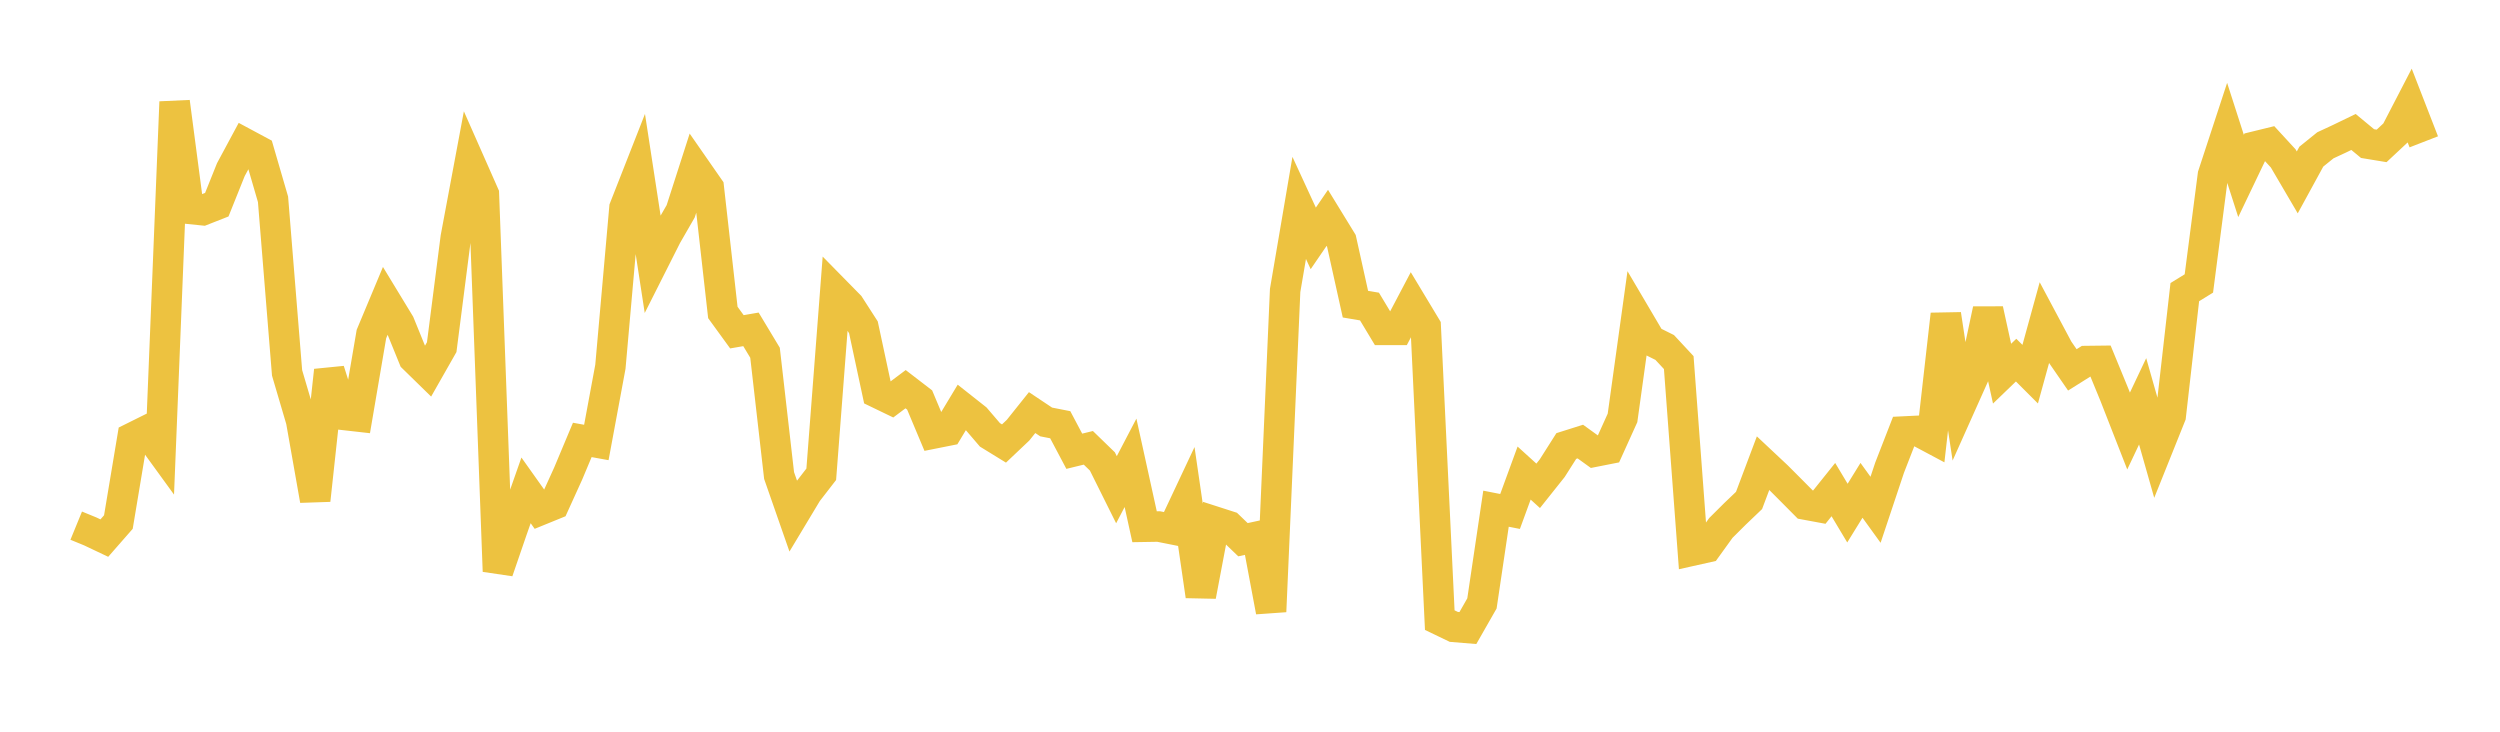 <svg width="164" height="48" xmlns="http://www.w3.org/2000/svg" xmlns:xlink="http://www.w3.org/1999/xlink"><path fill="none" stroke="rgb(237,194,64)" stroke-width="2" d="M5,34.483L5.922,34.861L6.844,35.299L7.766,34.246L8.689,28.715L9.611,28.257L10.533,29.527L11.455,6.686L12.377,13.696L13.299,13.791L14.222,13.428L15.144,11.129L16.066,9.414L16.988,9.909L17.91,13.075L18.832,24.46L19.754,27.59L20.677,32.815L21.599,24.303L22.521,27.214L23.443,27.318L24.365,21.914L25.287,19.71L26.21,21.228L27.132,23.493L28.054,24.394L28.976,22.773L29.898,15.587L30.82,10.657L31.743,12.745L32.665,37.478L33.587,34.793L34.509,32.168L35.431,33.466L36.353,33.09L37.275,31.06L38.198,28.859L39.12,29.026L40.042,24.058L40.964,13.643L41.886,11.294L42.808,17.293L43.731,15.463L44.653,13.861L45.575,10.994L46.497,12.32L47.419,20.497L48.341,21.765L49.263,21.606L50.186,23.14L51.108,31.195L52.03,33.838L52.952,32.304L53.874,31.112L54.796,19.102L55.719,20.041L56.641,21.473L57.563,25.777L58.485,26.222L59.407,25.531L60.329,26.24L61.251,28.436L62.174,28.252L63.096,26.723L64.018,27.451L64.94,28.527L65.862,29.094L66.784,28.221L67.707,27.066L68.629,27.681L69.551,27.862L70.473,29.602L71.395,29.377L72.317,30.271L73.24,32.126L74.162,30.361L75.084,34.555L76.006,34.54L76.928,34.724L77.85,32.763L78.772,39.096L79.695,34.221L80.617,34.518L81.539,35.405L82.461,35.205L83.383,40.117L84.305,19.054L85.228,13.639L86.15,15.638L87.072,14.29L87.994,15.794L88.916,19.953L89.838,20.109L90.76,21.641L91.683,21.642L92.605,19.892L93.527,21.424L94.449,40.681L95.371,41.124L96.293,41.2L97.216,39.583L98.138,33.371L99.06,33.552L99.982,31.033L100.904,31.87L101.826,30.712L102.749,29.258L103.671,28.967L104.593,29.633L105.515,29.451L106.437,27.414L107.359,20.77L108.281,22.335L109.204,22.794L110.126,23.786L111.048,36.113L111.97,35.907L112.892,34.629L113.814,33.712L114.737,32.83L115.659,30.38L116.581,31.245L117.503,32.169L118.425,33.098L119.347,33.269L120.269,32.118L121.192,33.66L122.114,32.166L123.036,33.442L123.958,30.679L124.88,28.308L125.802,28.263L126.725,28.755L127.647,20.623L128.569,26.696L129.491,24.636L130.413,20.306L131.335,24.512L132.257,23.624L133.18,24.546L134.102,21.198L135.024,22.927L135.946,24.264L136.868,23.685L137.79,23.674L138.713,25.918L139.635,28.275L140.557,26.327L141.479,29.57L142.401,27.271L143.323,19.164L144.246,18.595L145.168,11.484L146.09,8.673L147.012,11.541L147.934,9.614L148.856,9.388L149.778,10.391L150.701,11.965L151.623,10.276L152.545,9.532L153.467,9.103L154.389,8.657L155.311,9.419L156.234,9.571L157.156,8.71L158.078,6.93L159,9.304"></path></svg>